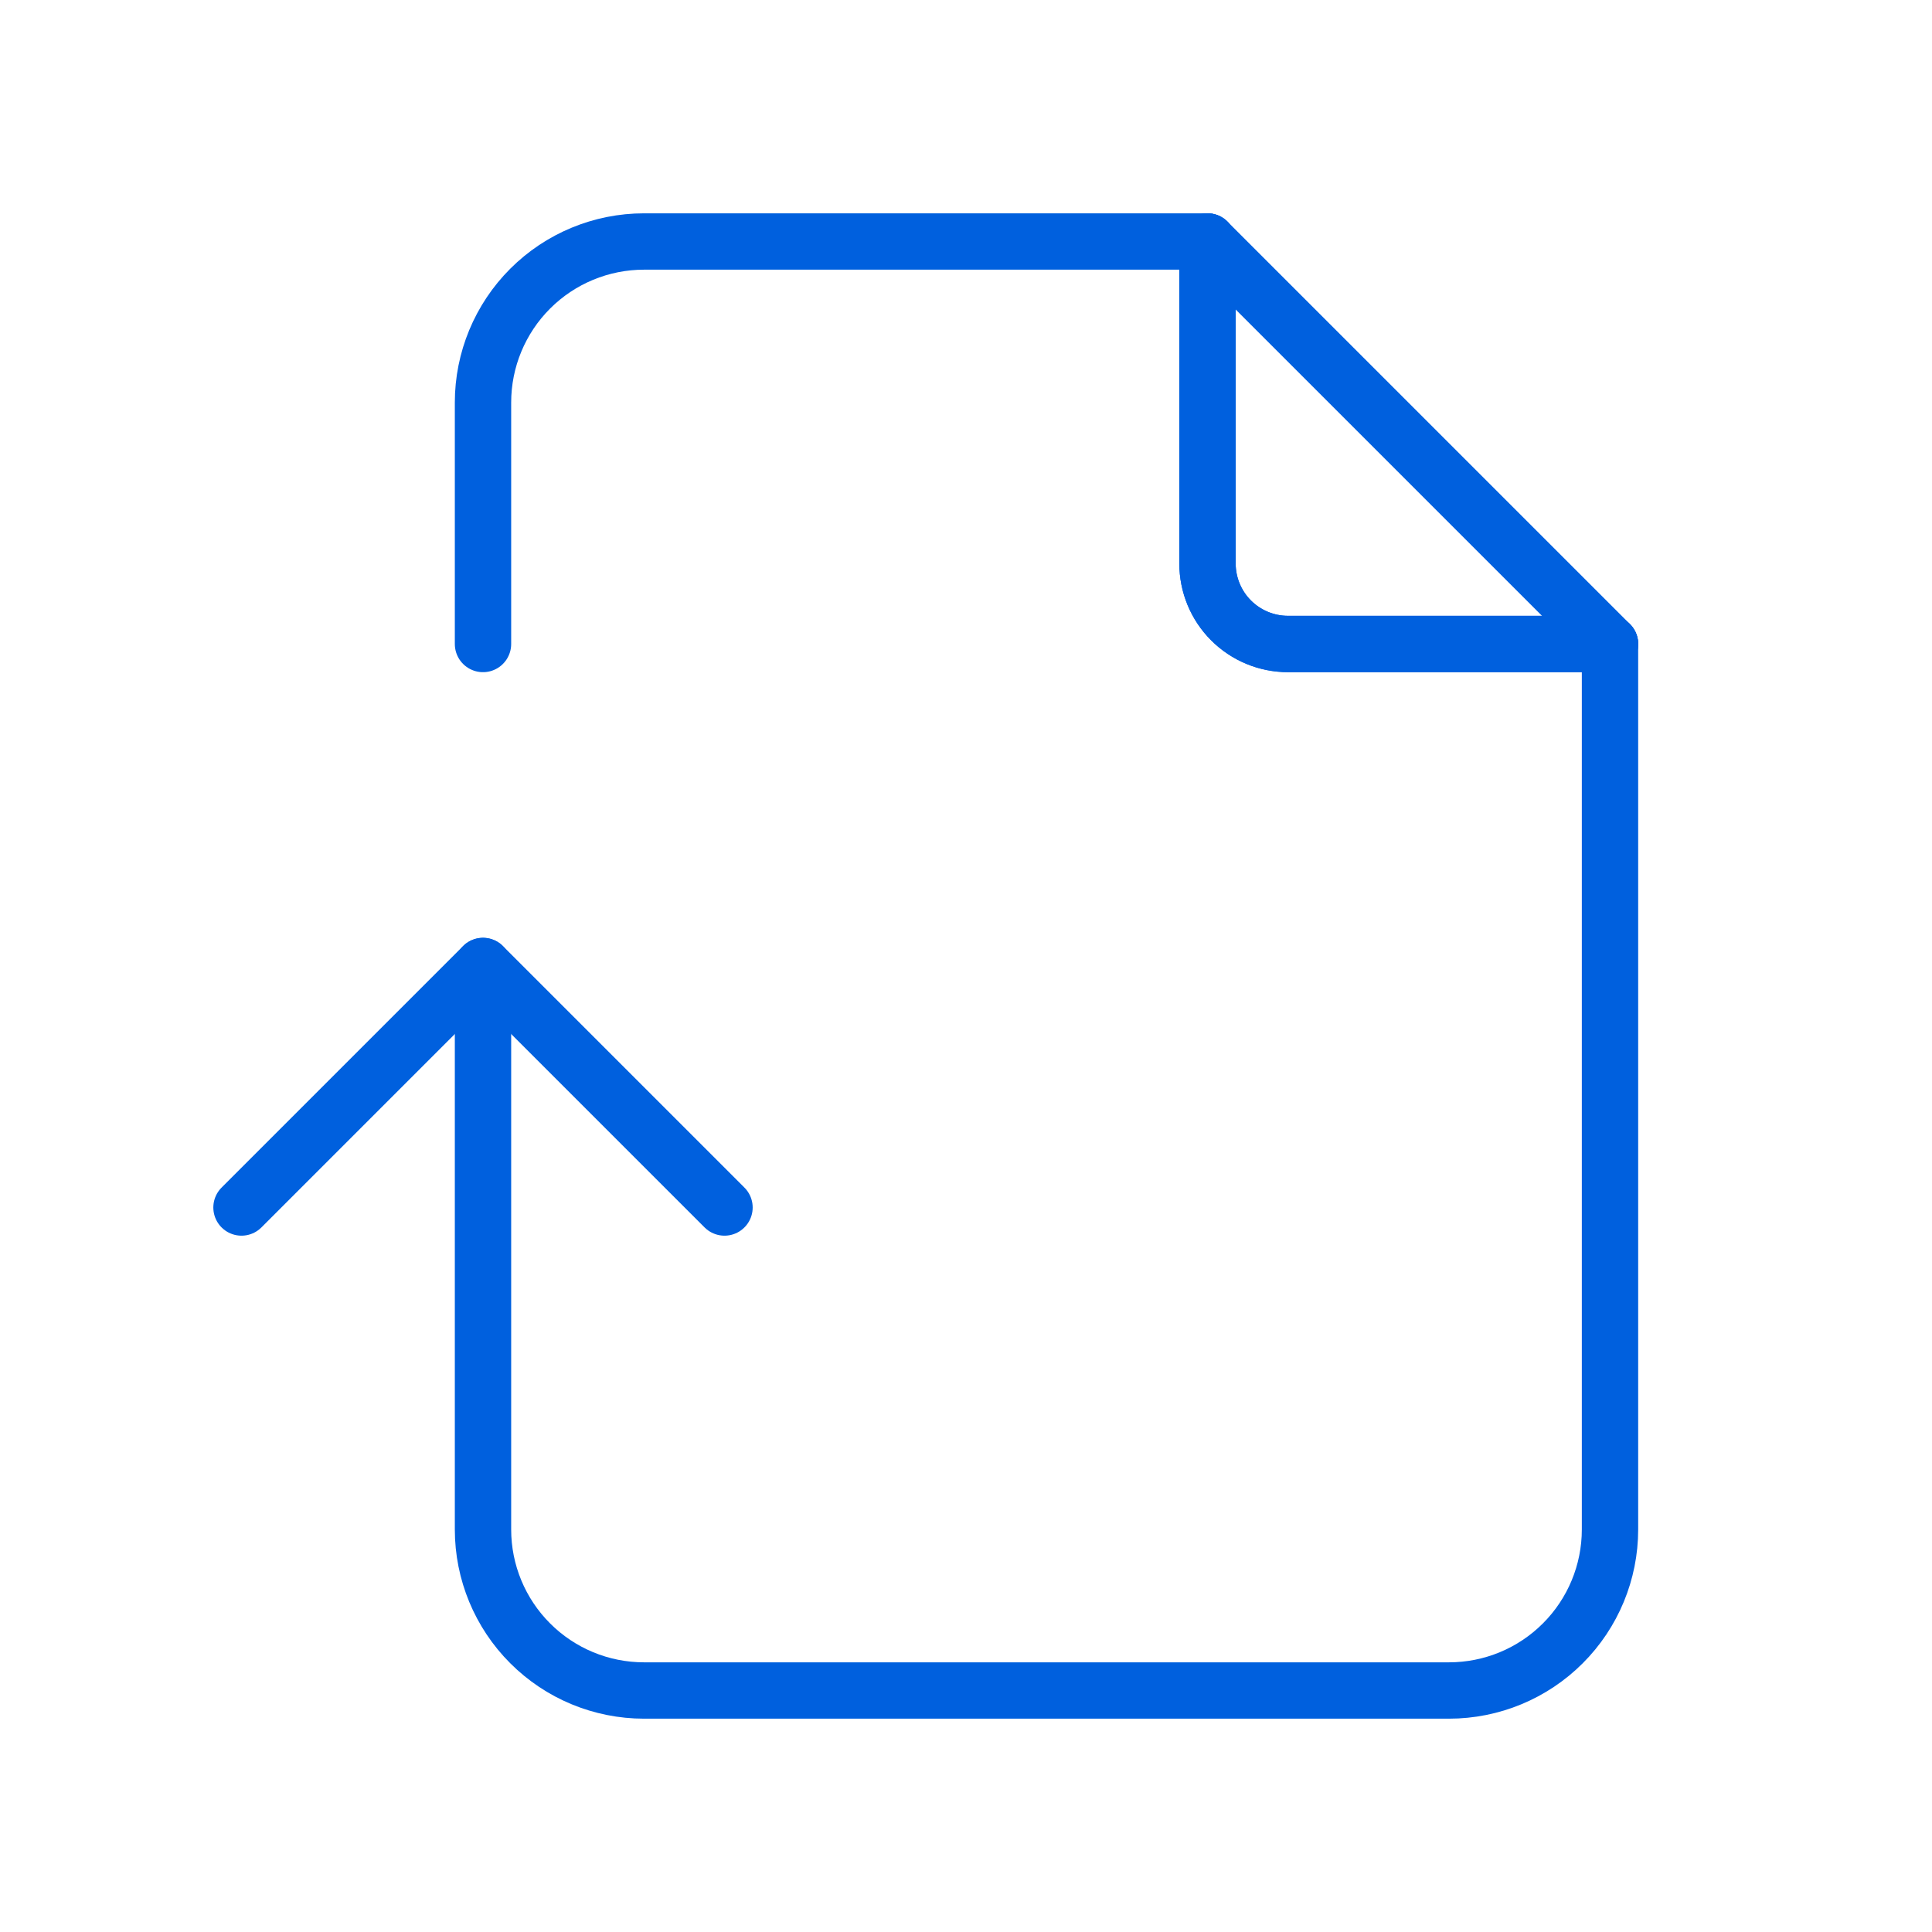 <svg width="60" height="60" viewBox="0 0 60 60" fill="none" xmlns="http://www.w3.org/2000/svg">
<g clip-path="url(#clip0_0_23)">
<path d="M37.5 7.5V17.5C37.5 18.163 37.763 18.799 38.232 19.268C38.701 19.737 39.337 20 40 20H50" stroke="#0060DE" stroke-width="1.75" stroke-linecap="round" stroke-linejoin="round"/>
<path d="M37.5 7.5V17.5C37.5 18.163 37.763 18.799 38.232 19.268C38.701 19.737 39.337 20 40 20H50" stroke="#0060DE" stroke-width="1.75" stroke-linecap="round" stroke-linejoin="round"/>
<path d="M15 20V12.5C15 11.174 15.527 9.902 16.465 8.964C17.402 8.027 18.674 7.5 20 7.5H37.5L50 20V47.5C50 48.826 49.473 50.098 48.535 51.035C47.598 51.973 46.326 52.5 45 52.5H20C18.674 52.5 17.402 51.973 16.465 51.035C15.527 50.098 15 48.826 15 47.5V30" stroke="#0060DE" stroke-width="1.75" stroke-linecap="round" stroke-linejoin="round"/>
<path d="M7.5 37.5L15 30L22.5 37.5" stroke="#0060DE" stroke-width="1.75" stroke-linecap="round" stroke-linejoin="round"/>
</g>
<defs>
<clipPath id="clip0_0_23">
<rect width="60" height="60" fill="white"/>
</clipPath>
</defs>
</svg>
